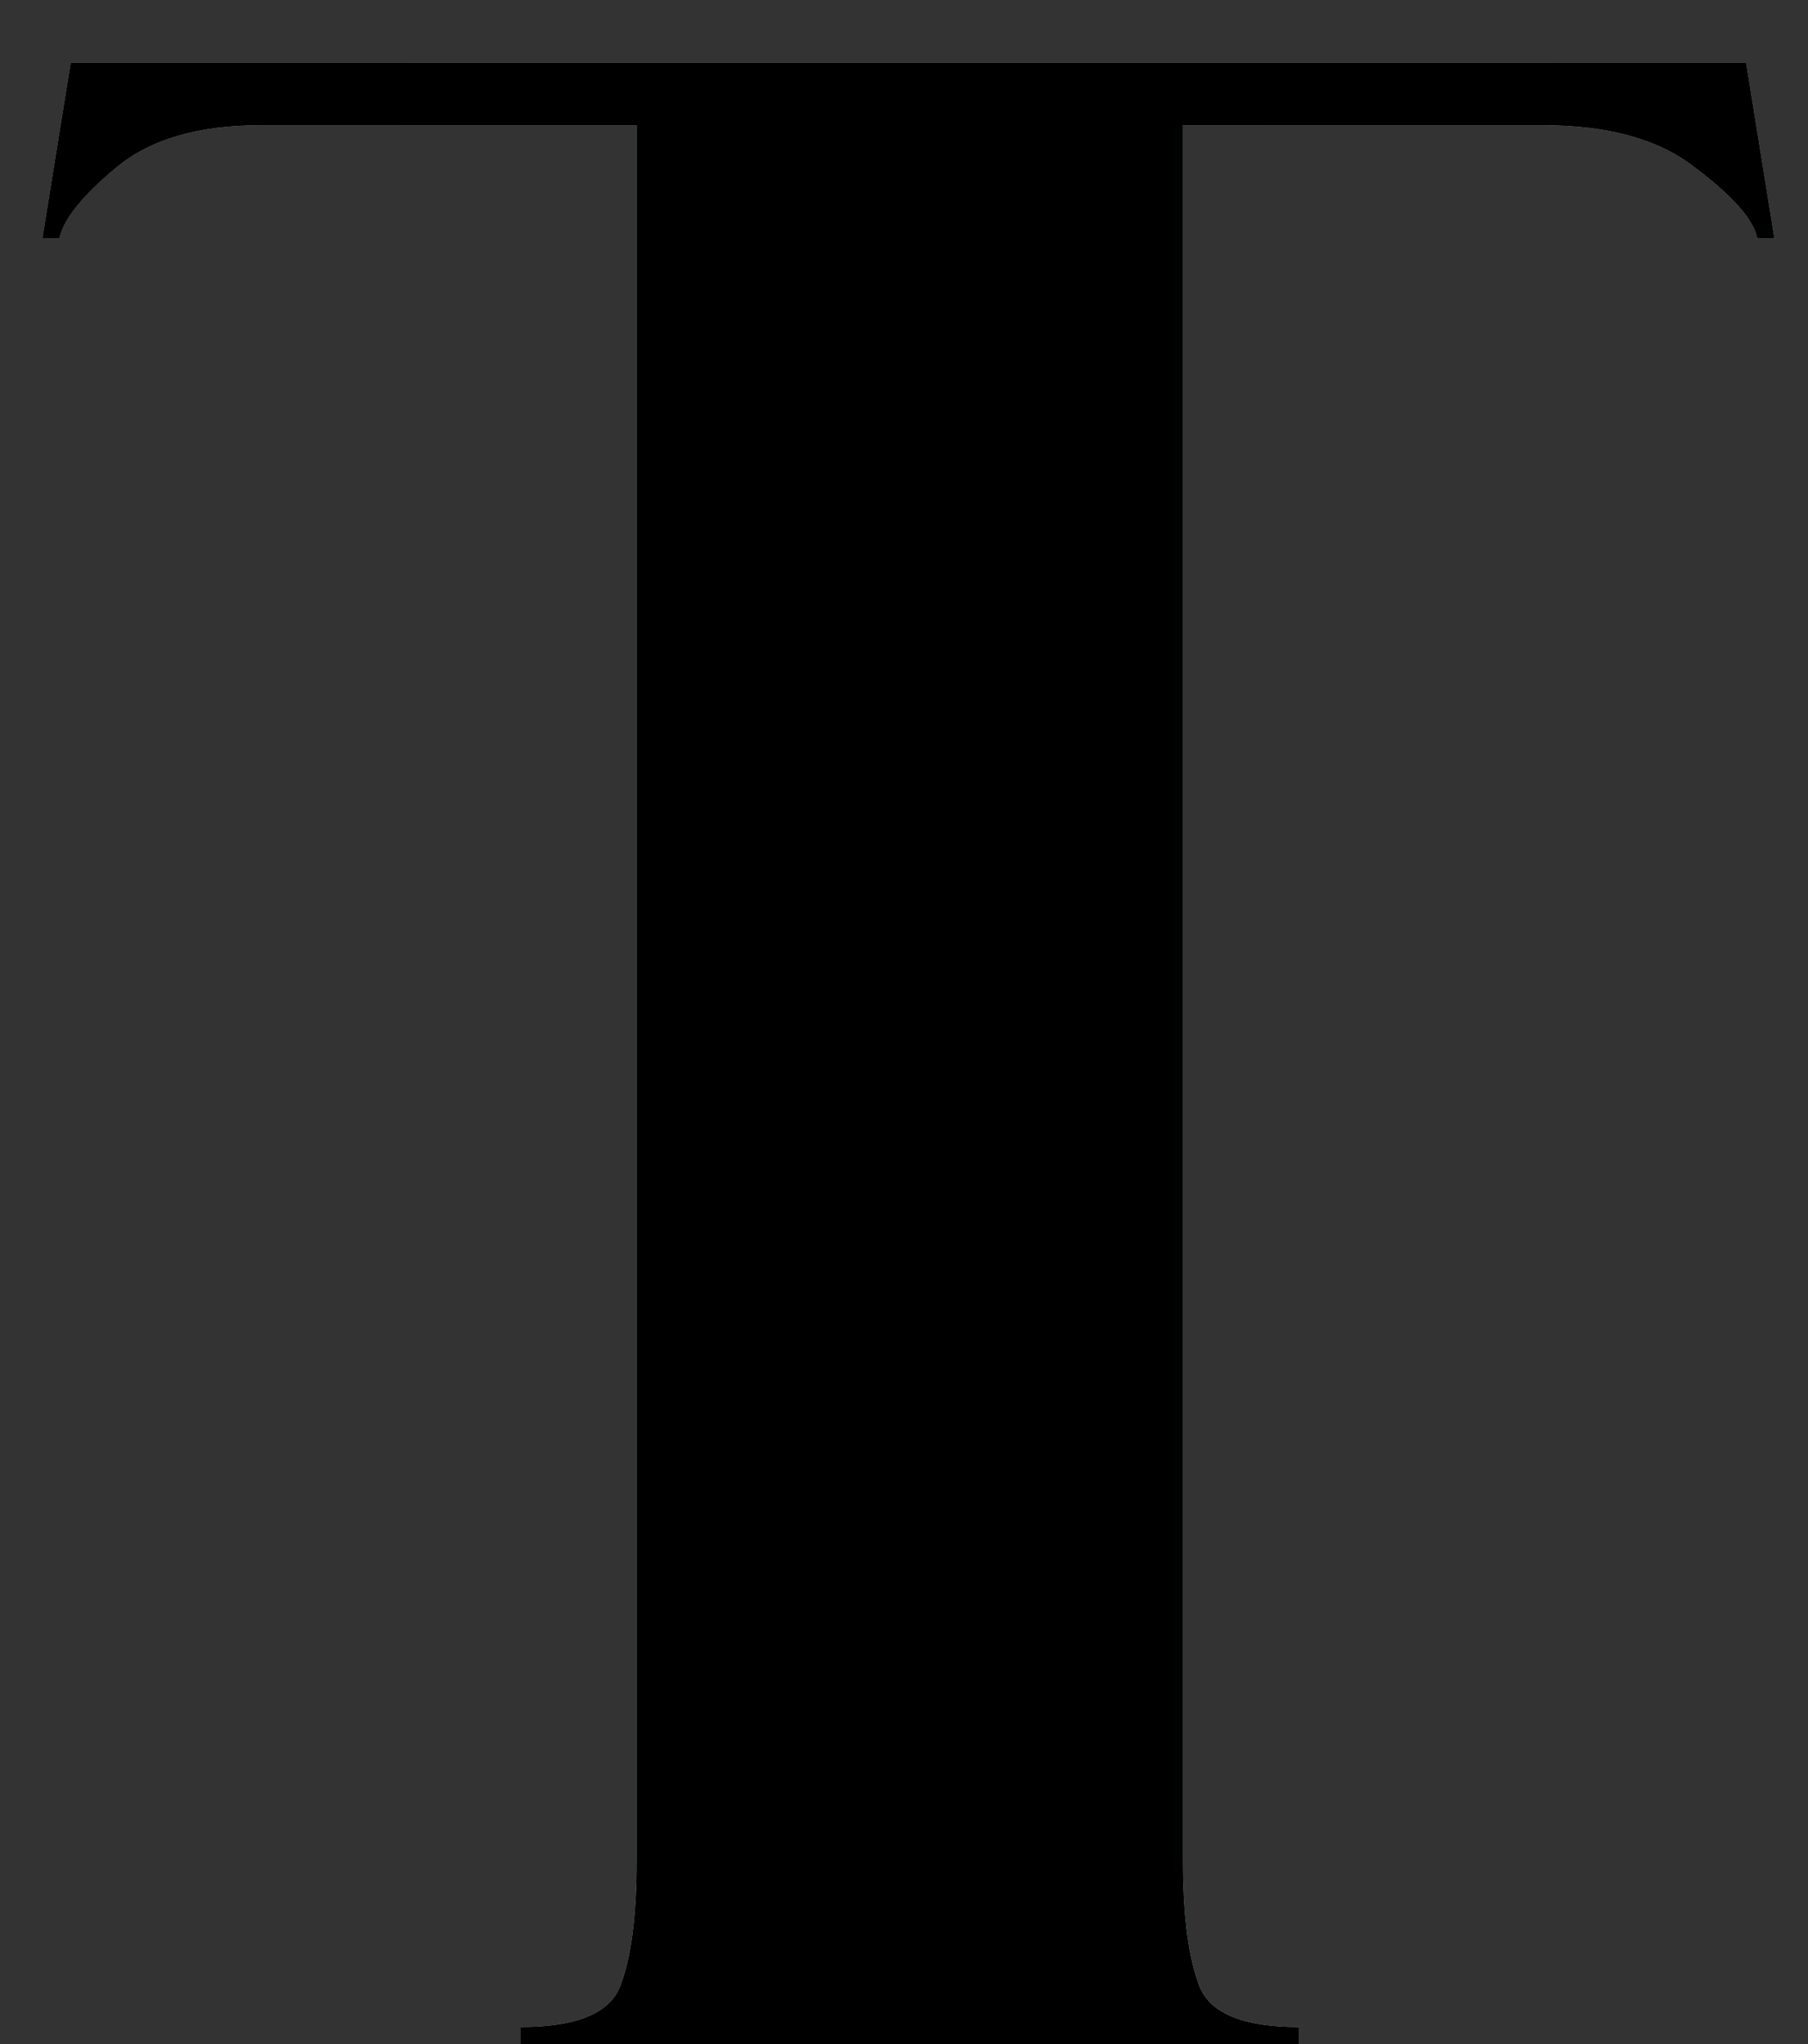<?xml version="1.0" encoding="UTF-8"?> <svg xmlns="http://www.w3.org/2000/svg" width="23" height="26" viewBox="0 0 23 26" fill="none"><rect x="0" y="0" width="23" height="26" fill="#333333" stroke="none"/><path d="M6.624 25.784C7.32 25.784 7.74 25.616 7.884 25.28C8.028 24.92 8.1 24.38 8.1 23.66V1.592H3.312C2.52 1.592 1.908 1.772 1.476 2.132C1.044 2.492 0.804 2.792 0.756 3.032H0.54L0.9 0.8H22.212L22.572 3.032H22.356C22.308 2.792 22.044 2.492 21.564 2.132C21.108 1.772 20.46 1.592 19.62 1.592H15.048V23.66C15.048 24.38 15.12 24.92 15.264 25.28C15.408 25.616 15.828 25.784 16.524 25.784V26H6.624V25.784Z" fill="white"></path><path d="M6.624 25.784C7.32 25.784 7.74 25.616 7.884 25.28C8.028 24.92 8.1 24.38 8.1 23.66V1.592H3.312C2.52 1.592 1.908 1.772 1.476 2.132C1.044 2.492 0.804 2.792 0.756 3.032H0.54L0.9 0.8H22.212L22.572 3.032H22.356C22.308 2.792 22.044 2.492 21.564 2.132C21.108 1.772 20.46 1.592 19.62 1.592H15.048V23.66C15.048 24.38 15.12 24.92 15.264 25.28C15.408 25.616 15.828 25.784 16.524 25.784V26H6.624V25.784Z" fill="url(#paint0_linear_2956_867)"></path><path d="M6.624 25.784C7.32 25.784 7.74 25.616 7.884 25.28C8.028 24.92 8.1 24.38 8.1 23.66V1.592H3.312C2.52 1.592 1.908 1.772 1.476 2.132C1.044 2.492 0.804 2.792 0.756 3.032H0.54L0.9 0.8H22.212L22.572 3.032H22.356C22.308 2.792 22.044 2.492 21.564 2.132C21.108 1.772 20.46 1.592 19.62 1.592H15.048V23.66C15.048 24.38 15.12 24.92 15.264 25.28C15.408 25.616 15.828 25.784 16.524 25.784V26H6.624V25.784Z" fill="black"></path><defs><linearGradient id="paint0_linear_2956_867" x1="-1.748" y1="0.45" x2="25.653" y2="0.699" gradientUnits="userSpaceOnUse"><stop stop-color="#08230B"></stop><stop offset="0.54" stop-color="#21892C"></stop><stop offset="1" stop-color="#08230B"></stop></linearGradient></defs></svg> 